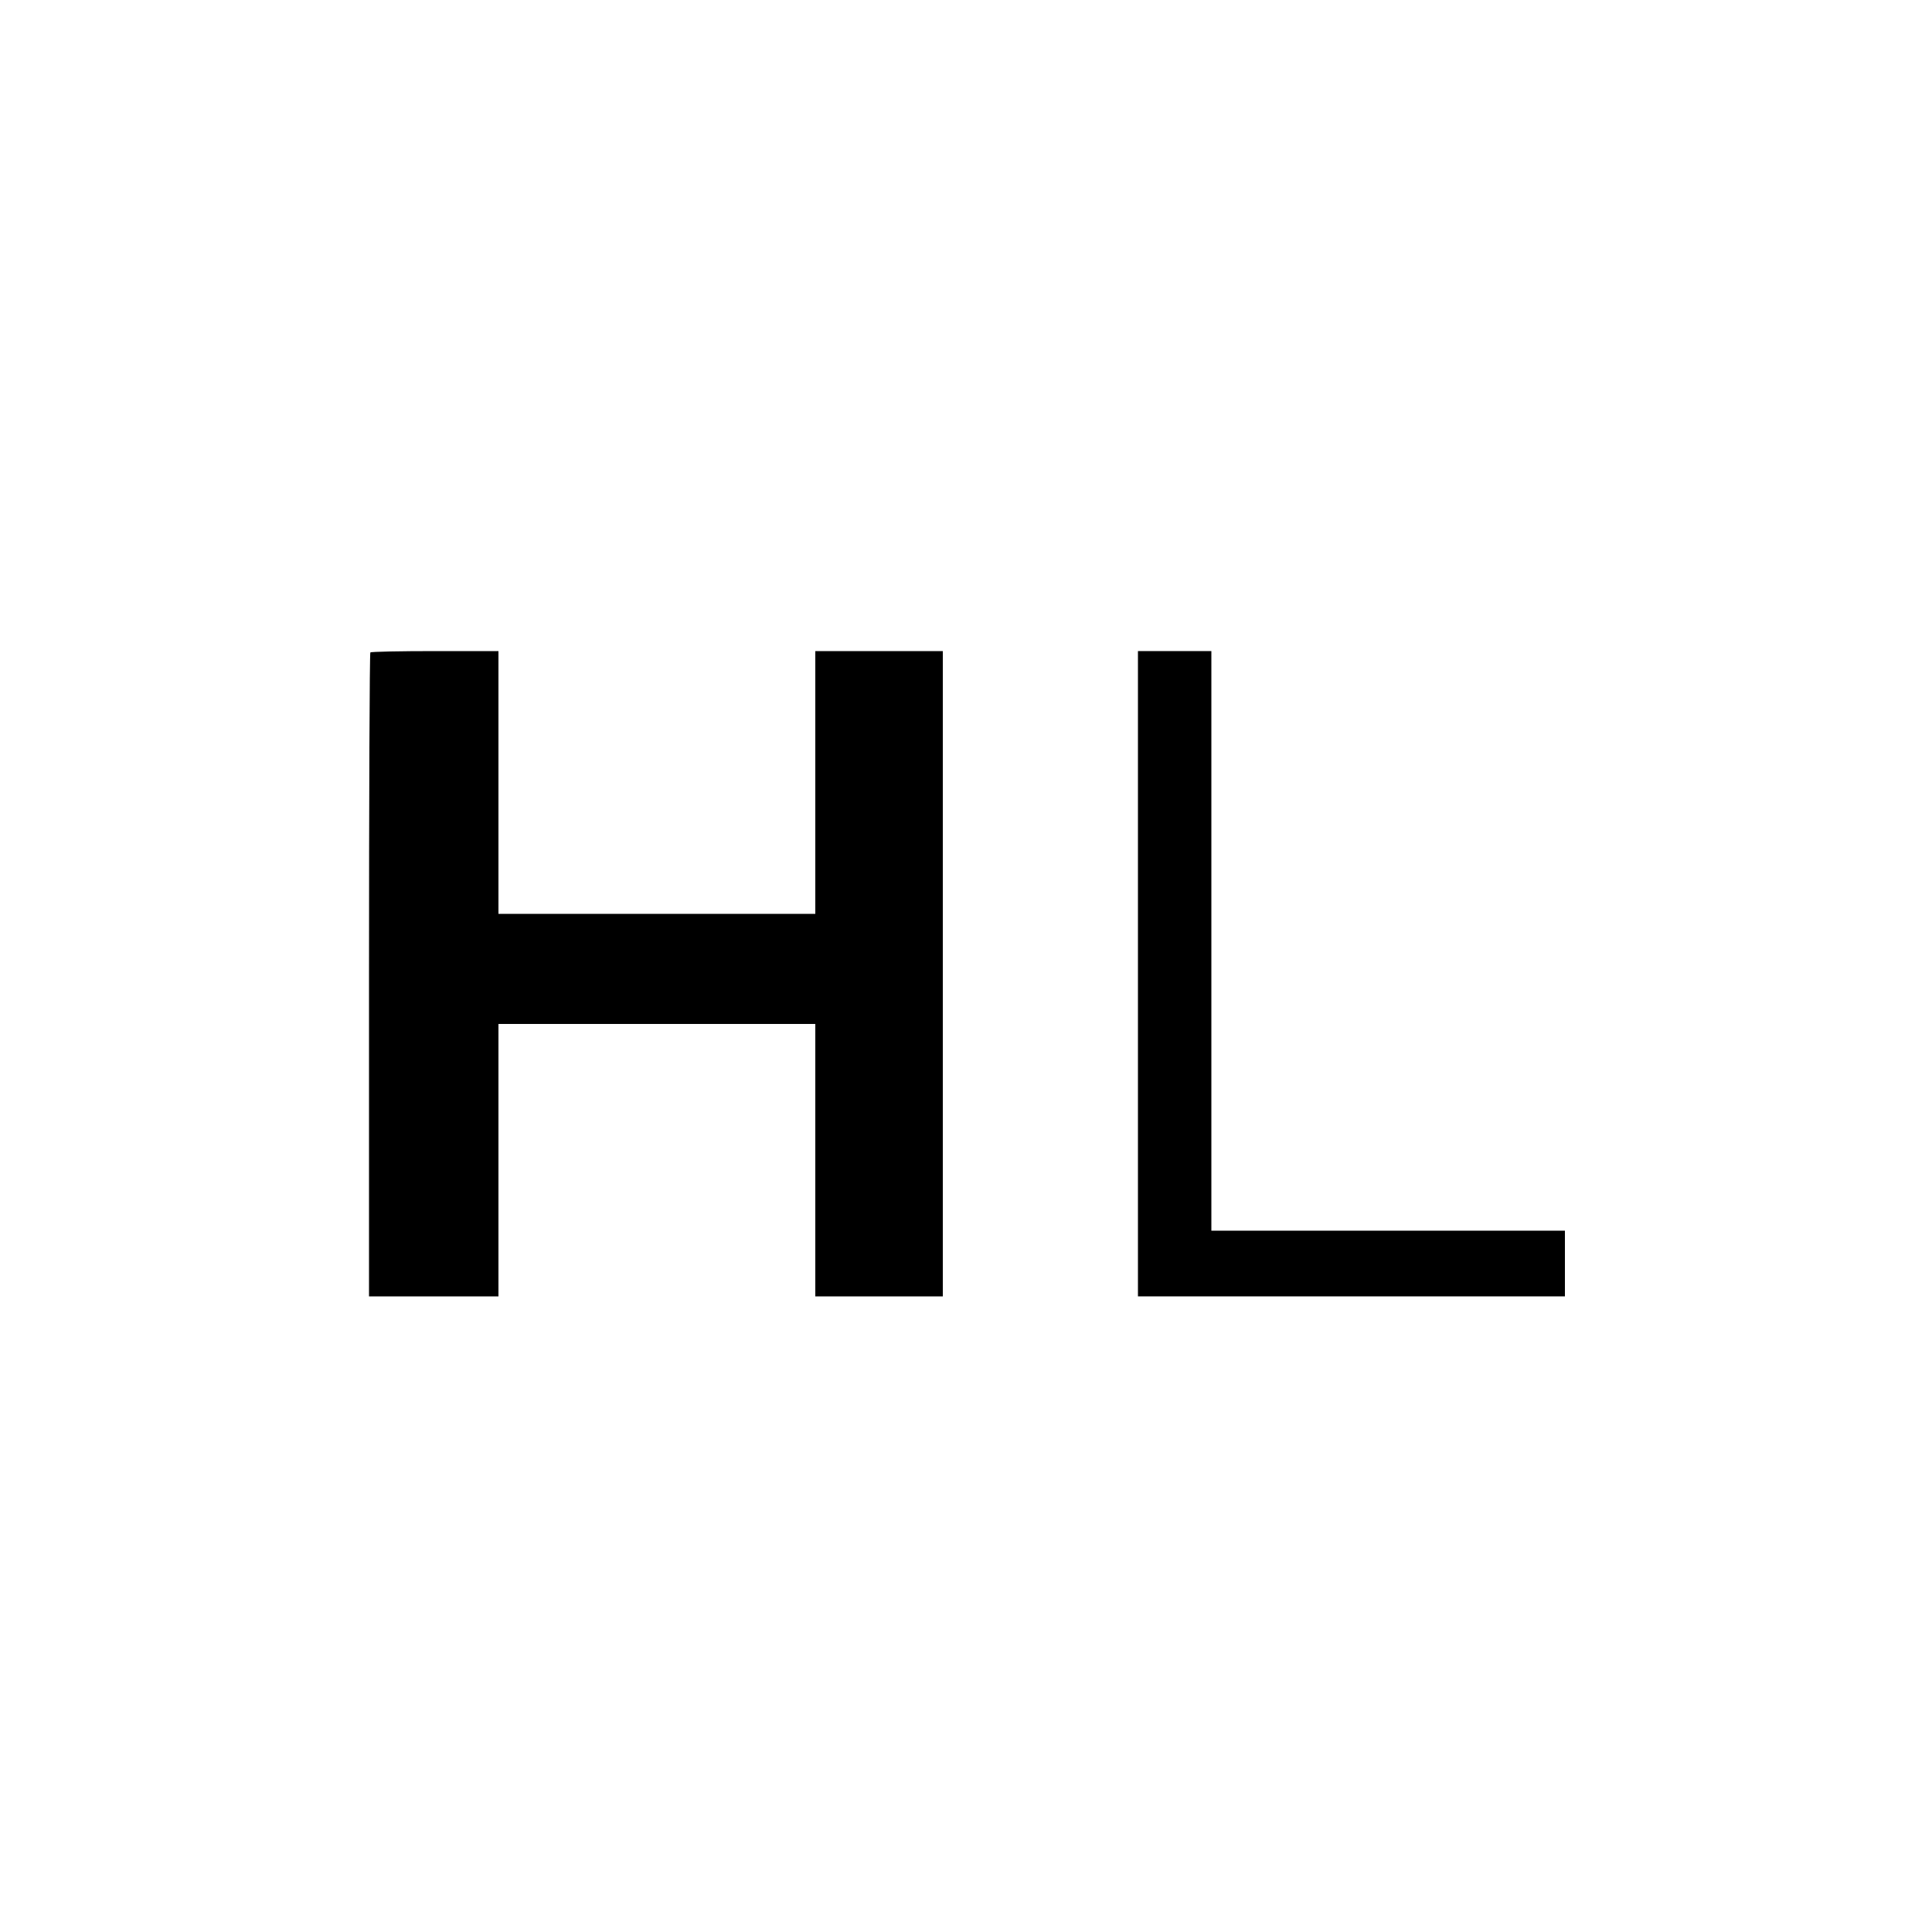<?xml version="1.0" standalone="no"?>
<!DOCTYPE svg PUBLIC "-//W3C//DTD SVG 20010904//EN"
 "http://www.w3.org/TR/2001/REC-SVG-20010904/DTD/svg10.dtd">
<svg version="1.0" xmlns="http://www.w3.org/2000/svg"
 width="1000pt" height="1000pt" viewBox="0 0 1000 1000"
 preserveAspectRatio="xMidYMid meet">
<g transform="translate(0,1000) scale(0.1,-0.1)"
fill="#000000" stroke="none">
<path d="M1917 6623 c-4 -3 -7 -755 -7 -1670 l0 -1663 335 0 335 0 0 705 0
705 820 0 820 0 0 -705 0 -705 330 0 330 0 0 1670 0 1670 -330 0 -330 0 0
-680 0 -680 -820 0 -820 0 0 680 0 680 -328 0 c-181 0 -332 -3 -335 -7z"/>
<path d="M5890 4960 l0 -1670 1105 0 1105 0 0 170 0 170 -915 0 -915 0 0 1500
0 1500 -190 0 -190 0 0 -1670z"/>
</g>
</svg>
